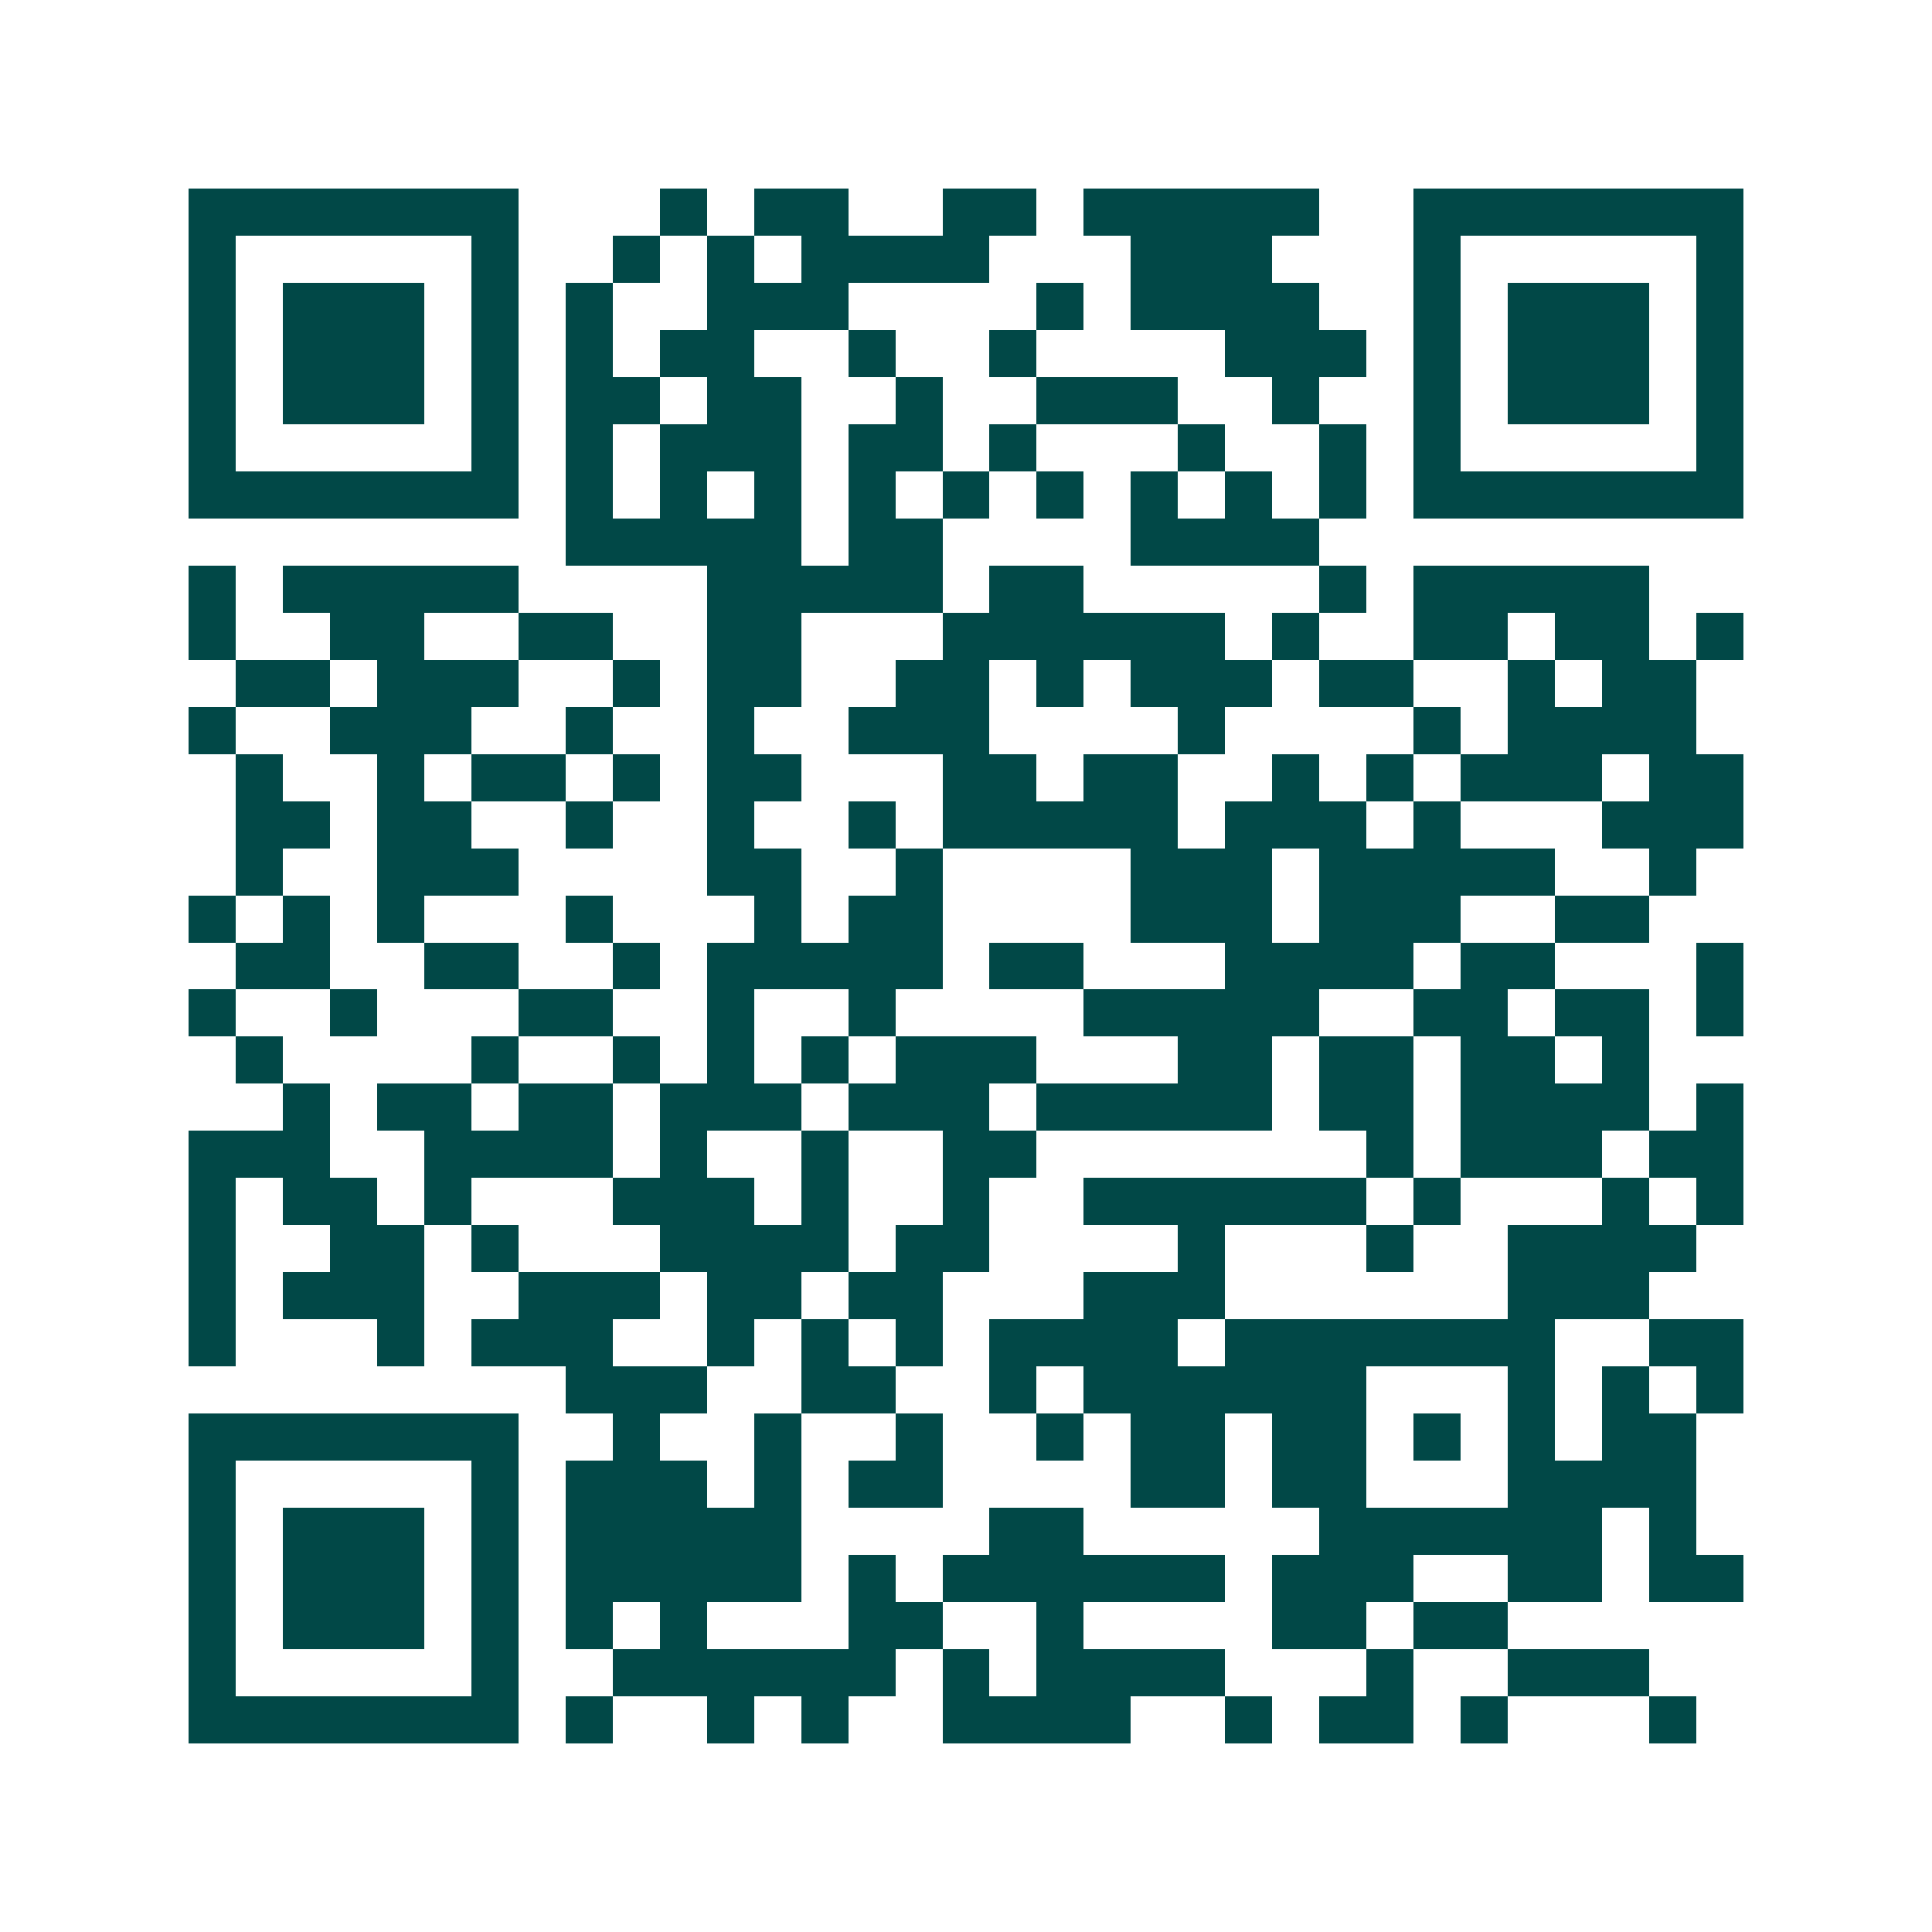 <svg xmlns="http://www.w3.org/2000/svg" width="200" height="200" viewBox="0 0 41 41" shape-rendering="crispEdges"><path fill="#ffffff" d="M0 0h41v41H0z"/><path stroke="#014847" d="M4 4.5h7m3 0h1m1 0h2m2 0h2m1 0h5m2 0h7M4 5.5h1m5 0h1m2 0h1m1 0h1m1 0h4m3 0h3m3 0h1m5 0h1M4 6.5h1m1 0h3m1 0h1m1 0h1m2 0h3m4 0h1m1 0h4m2 0h1m1 0h3m1 0h1M4 7.5h1m1 0h3m1 0h1m1 0h1m1 0h2m2 0h1m2 0h1m4 0h3m1 0h1m1 0h3m1 0h1M4 8.5h1m1 0h3m1 0h1m1 0h2m1 0h2m2 0h1m2 0h3m2 0h1m2 0h1m1 0h3m1 0h1M4 9.5h1m5 0h1m1 0h1m1 0h3m1 0h2m1 0h1m3 0h1m2 0h1m1 0h1m5 0h1M4 10.5h7m1 0h1m1 0h1m1 0h1m1 0h1m1 0h1m1 0h1m1 0h1m1 0h1m1 0h1m1 0h7M12 11.5h5m1 0h2m4 0h4M4 12.5h1m1 0h5m4 0h5m1 0h2m5 0h1m1 0h5M4 13.5h1m2 0h2m2 0h2m2 0h2m3 0h6m1 0h1m2 0h2m1 0h2m1 0h1M5 14.5h2m1 0h3m2 0h1m1 0h2m2 0h2m1 0h1m1 0h3m1 0h2m2 0h1m1 0h2M4 15.5h1m2 0h3m2 0h1m2 0h1m2 0h3m4 0h1m4 0h1m1 0h4M5 16.5h1m2 0h1m1 0h2m1 0h1m1 0h2m3 0h2m1 0h2m2 0h1m1 0h1m1 0h3m1 0h2M5 17.5h2m1 0h2m2 0h1m2 0h1m2 0h1m1 0h5m1 0h3m1 0h1m3 0h3M5 18.5h1m2 0h3m4 0h2m2 0h1m4 0h3m1 0h5m2 0h1M4 19.5h1m1 0h1m1 0h1m3 0h1m3 0h1m1 0h2m4 0h3m1 0h3m2 0h2M5 20.5h2m2 0h2m2 0h1m1 0h5m1 0h2m3 0h4m1 0h2m3 0h1M4 21.5h1m2 0h1m3 0h2m2 0h1m2 0h1m4 0h5m2 0h2m1 0h2m1 0h1M5 22.5h1m4 0h1m2 0h1m1 0h1m1 0h1m1 0h3m3 0h2m1 0h2m1 0h2m1 0h1M6 23.5h1m1 0h2m1 0h2m1 0h3m1 0h3m1 0h5m1 0h2m1 0h4m1 0h1M4 24.5h3m2 0h4m1 0h1m2 0h1m2 0h2m7 0h1m1 0h3m1 0h2M4 25.5h1m1 0h2m1 0h1m3 0h3m1 0h1m2 0h1m2 0h6m1 0h1m3 0h1m1 0h1M4 26.5h1m2 0h2m1 0h1m3 0h4m1 0h2m4 0h1m3 0h1m2 0h4M4 27.5h1m1 0h3m2 0h3m1 0h2m1 0h2m3 0h3m6 0h3M4 28.5h1m3 0h1m1 0h3m2 0h1m1 0h1m1 0h1m1 0h4m1 0h7m2 0h2M12 29.5h3m2 0h2m2 0h1m1 0h6m3 0h1m1 0h1m1 0h1M4 30.5h7m2 0h1m2 0h1m2 0h1m2 0h1m1 0h2m1 0h2m1 0h1m1 0h1m1 0h2M4 31.5h1m5 0h1m1 0h3m1 0h1m1 0h2m4 0h2m1 0h2m3 0h4M4 32.5h1m1 0h3m1 0h1m1 0h5m4 0h2m5 0h6m1 0h1M4 33.5h1m1 0h3m1 0h1m1 0h5m1 0h1m1 0h6m1 0h3m2 0h2m1 0h2M4 34.5h1m1 0h3m1 0h1m1 0h1m1 0h1m3 0h2m2 0h1m4 0h2m1 0h2M4 35.5h1m5 0h1m2 0h6m1 0h1m1 0h4m3 0h1m2 0h3M4 36.5h7m1 0h1m2 0h1m1 0h1m2 0h4m2 0h1m1 0h2m1 0h1m3 0h1"/></svg>

